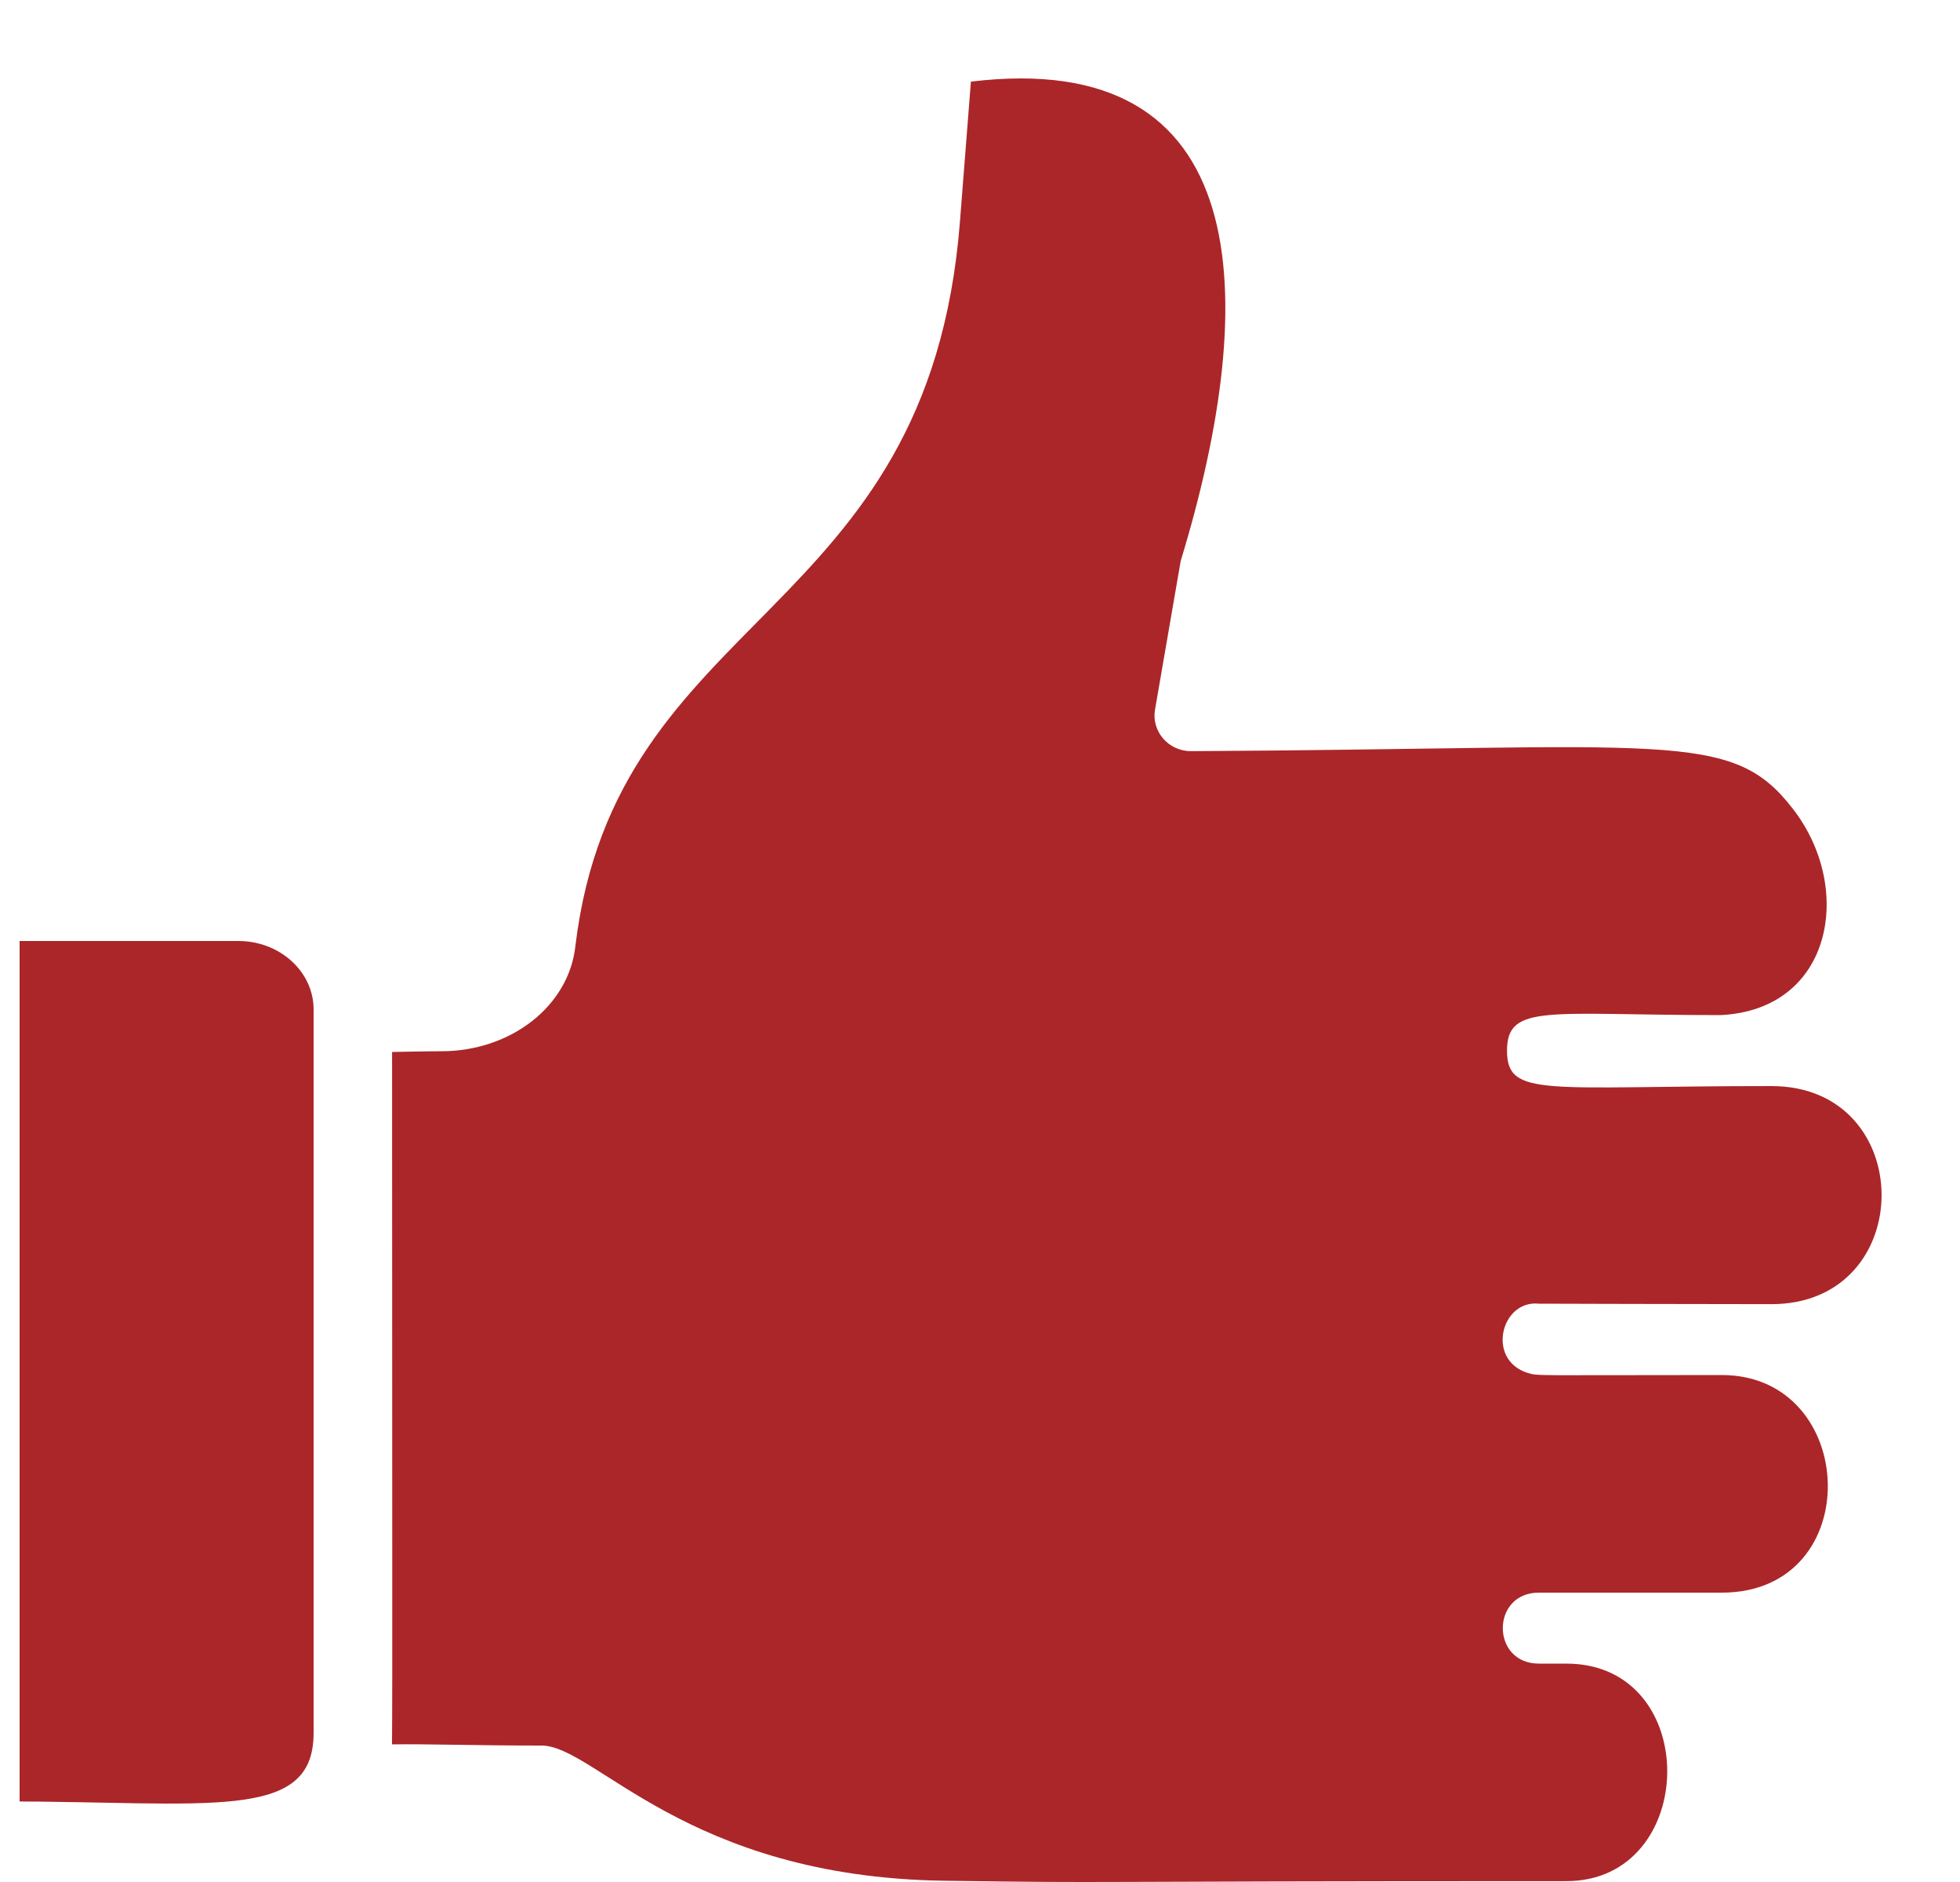 <svg width="25" height="24" viewBox="0 0 25 24" fill="none" xmlns="http://www.w3.org/2000/svg">
<g clip-path="url(#clip0_1819_13568)">
<path d="M4 22.101V12.872C4 12.392 3.57 12 3.041 12H0V22.972C2.669 22.972 4 23.242 4 22.101Z" fill="#AB2629"/>
<path d="M6.908 22.26C7.589 22.26 8.747 23.935 12.038 23.984C14.411 24.017 13.251 23.989 19.979 23.989C21.672 23.989 21.717 21.215 19.979 21.215H19.628C19.015 21.215 19.015 20.31 19.628 20.31H21.962C23.816 20.31 23.713 17.535 21.962 17.535C19.588 17.535 19.618 17.55 19.485 17.508C18.954 17.341 19.145 16.574 19.629 16.625C19.749 16.625 21.508 16.631 22.595 16.631C24.468 16.631 24.468 13.85 22.595 13.85C19.717 13.85 19.222 14.004 19.222 13.398C19.222 12.792 19.754 12.945 21.944 12.945C23.377 12.879 23.654 11.323 22.867 10.313C22.081 9.293 21.292 9.548 15.19 9.579C14.902 9.579 14.686 9.325 14.732 9.052L15.06 7.153C16.098 3.753 15.992 0.604 12.384 1.041L12.244 2.829C11.843 7.945 7.857 7.763 7.339 12.065C7.256 12.827 6.52 13.406 5.627 13.406C5.397 13.406 5.188 13.413 5.001 13.415C5.001 19.393 5.007 21.477 5 22.245C5.432 22.238 6.045 22.26 6.908 22.26Z" fill="#AB2629"/>
</g>
<defs>
<clipPath id="clip0_1819_13568">
<rect width="24" height="24" fill="white" transform="translate(0.25)"/>
</clipPath>
</defs>
</svg>
